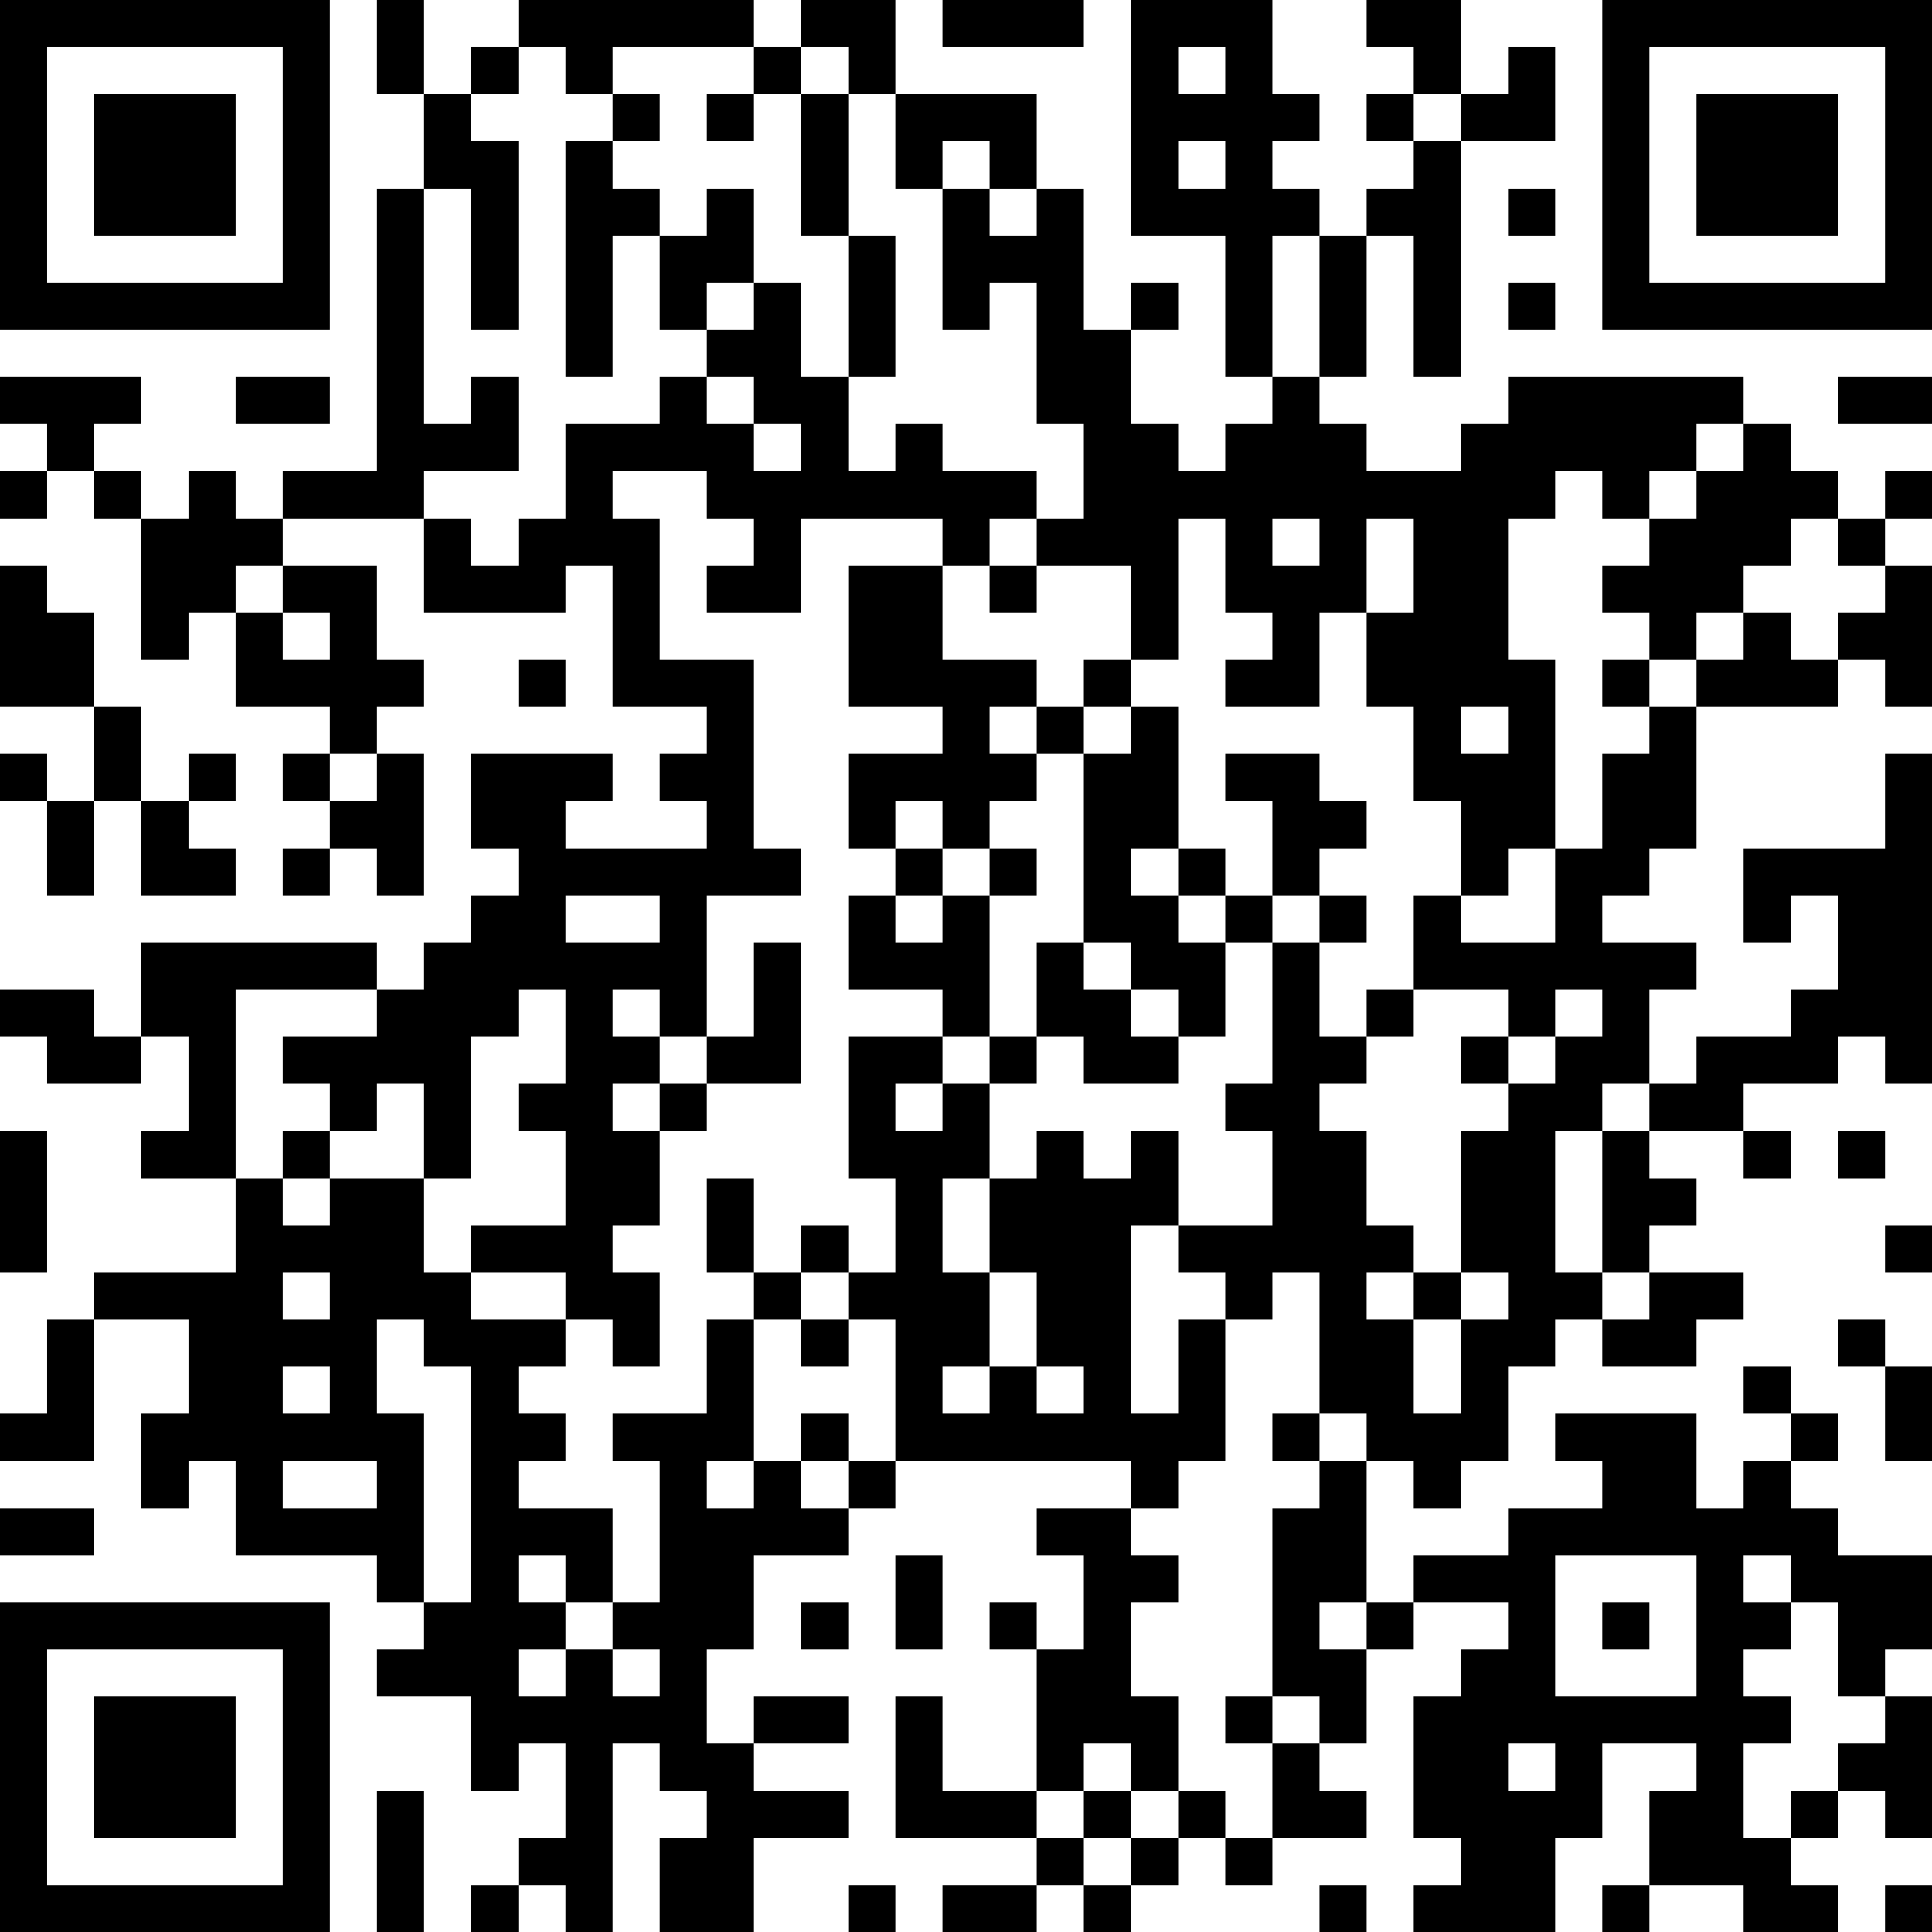 <?xml version="1.0" encoding="UTF-8"?>
<svg xmlns="http://www.w3.org/2000/svg" version="1.1" width="250" height="250" viewBox="0 0 250 250"><rect x="0" y="0" width="250" height="250" fill="#ffffff"/><g transform="scale(6.098)"><g transform="translate(0,0)"><path fill-rule="evenodd" d="M8 0L8 2L9 2L9 4L8 4L8 10L6 10L6 11L5 11L5 10L4 10L4 11L3 11L3 10L2 10L2 9L3 9L3 8L0 8L0 9L1 9L1 10L0 10L0 11L1 11L1 10L2 10L2 11L3 11L3 14L4 14L4 13L5 13L5 15L7 15L7 16L6 16L6 17L7 17L7 18L6 18L6 19L7 19L7 18L8 18L8 19L9 19L9 16L8 16L8 15L9 15L9 14L8 14L8 12L6 12L6 11L9 11L9 13L12 13L12 12L13 12L13 15L15 15L15 16L14 16L14 17L15 17L15 18L12 18L12 17L13 17L13 16L10 16L10 18L11 18L11 19L10 19L10 20L9 20L9 21L8 21L8 20L3 20L3 22L2 22L2 21L0 21L0 22L1 22L1 23L3 23L3 22L4 22L4 24L3 24L3 25L5 25L5 27L2 27L2 28L1 28L1 30L0 30L0 31L2 31L2 28L4 28L4 30L3 30L3 32L4 32L4 31L5 31L5 33L8 33L8 34L9 34L9 35L8 35L8 36L10 36L10 38L11 38L11 37L12 37L12 39L11 39L11 40L10 40L10 41L11 41L11 40L12 40L12 41L13 41L13 37L14 37L14 38L15 38L15 39L14 39L14 41L16 41L16 39L18 39L18 38L16 38L16 37L18 37L18 36L16 36L16 37L15 37L15 35L16 35L16 33L18 33L18 32L19 32L19 31L24 31L24 32L22 32L22 33L23 33L23 35L22 35L22 34L21 34L21 35L22 35L22 38L20 38L20 36L19 36L19 39L22 39L22 40L20 40L20 41L22 41L22 40L23 40L23 41L24 41L24 40L25 40L25 39L26 39L26 40L27 40L27 39L29 39L29 38L28 38L28 37L29 37L29 35L30 35L30 34L32 34L32 35L31 35L31 36L30 36L30 39L31 39L31 40L30 40L30 41L33 41L33 39L34 39L34 37L36 37L36 38L35 38L35 40L34 40L34 41L35 41L35 40L37 40L37 41L39 41L39 40L38 40L38 39L39 39L39 38L40 38L40 39L41 39L41 36L40 36L40 35L41 35L41 33L39 33L39 32L38 32L38 31L39 31L39 30L38 30L38 29L37 29L37 30L38 30L38 31L37 31L37 32L36 32L36 30L33 30L33 31L34 31L34 32L32 32L32 33L30 33L30 34L29 34L29 31L30 31L30 32L31 32L31 31L32 31L32 29L33 29L33 28L34 28L34 29L36 29L36 28L37 28L37 27L35 27L35 26L36 26L36 25L35 25L35 24L37 24L37 25L38 25L38 24L37 24L37 23L39 23L39 22L40 22L40 23L41 23L41 16L40 16L40 18L37 18L37 20L38 20L38 19L39 19L39 21L38 21L38 22L36 22L36 23L35 23L35 21L36 21L36 20L34 20L34 19L35 19L35 18L36 18L36 15L39 15L39 14L40 14L40 15L41 15L41 12L40 12L40 11L41 11L41 10L40 10L40 11L39 11L39 10L38 10L38 9L37 9L37 8L32 8L32 9L31 9L31 10L29 10L29 9L28 9L28 8L29 8L29 5L30 5L30 8L31 8L31 3L33 3L33 1L32 1L32 2L31 2L31 0L29 0L29 1L30 1L30 2L29 2L29 3L30 3L30 4L29 4L29 5L28 5L28 4L27 4L27 3L28 3L28 2L27 2L27 0L24 0L24 5L26 5L26 8L27 8L27 9L26 9L26 10L25 10L25 9L24 9L24 7L25 7L25 6L24 6L24 7L23 7L23 4L22 4L22 2L19 2L19 0L17 0L17 1L16 1L16 0L11 0L11 1L10 1L10 2L9 2L9 0ZM20 0L20 1L23 1L23 0ZM11 1L11 2L10 2L10 3L11 3L11 7L10 7L10 4L9 4L9 9L10 9L10 8L11 8L11 10L9 10L9 11L10 11L10 12L11 12L11 11L12 11L12 9L14 9L14 8L15 8L15 9L16 9L16 10L17 10L17 9L16 9L16 8L15 8L15 7L16 7L16 6L17 6L17 8L18 8L18 10L19 10L19 9L20 9L20 10L22 10L22 11L21 11L21 12L20 12L20 11L17 11L17 13L15 13L15 12L16 12L16 11L15 11L15 10L13 10L13 11L14 11L14 14L16 14L16 18L17 18L17 19L15 19L15 22L14 22L14 21L13 21L13 22L14 22L14 23L13 23L13 24L14 24L14 26L13 26L13 27L14 27L14 29L13 29L13 28L12 28L12 27L10 27L10 26L12 26L12 24L11 24L11 23L12 23L12 21L11 21L11 22L10 22L10 25L9 25L9 23L8 23L8 24L7 24L7 23L6 23L6 22L8 22L8 21L5 21L5 25L6 25L6 26L7 26L7 25L9 25L9 27L10 27L10 28L12 28L12 29L11 29L11 30L12 30L12 31L11 31L11 32L13 32L13 34L12 34L12 33L11 33L11 34L12 34L12 35L11 35L11 36L12 36L12 35L13 35L13 36L14 36L14 35L13 35L13 34L14 34L14 31L13 31L13 30L15 30L15 28L16 28L16 31L15 31L15 32L16 32L16 31L17 31L17 32L18 32L18 31L19 31L19 28L18 28L18 27L19 27L19 25L18 25L18 22L20 22L20 23L19 23L19 24L20 24L20 23L21 23L21 25L20 25L20 27L21 27L21 29L20 29L20 30L21 30L21 29L22 29L22 30L23 30L23 29L22 29L22 27L21 27L21 25L22 25L22 24L23 24L23 25L24 25L24 24L25 24L25 26L24 26L24 30L25 30L25 28L26 28L26 31L25 31L25 32L24 32L24 33L25 33L25 34L24 34L24 36L25 36L25 38L24 38L24 37L23 37L23 38L22 38L22 39L23 39L23 40L24 40L24 39L25 39L25 38L26 38L26 39L27 39L27 37L28 37L28 36L27 36L27 32L28 32L28 31L29 31L29 30L28 30L28 27L27 27L27 28L26 28L26 27L25 27L25 26L27 26L27 24L26 24L26 23L27 23L27 20L28 20L28 22L29 22L29 23L28 23L28 24L29 24L29 26L30 26L30 27L29 27L29 28L30 28L30 30L31 30L31 28L32 28L32 27L31 27L31 24L32 24L32 23L33 23L33 22L34 22L34 21L33 21L33 22L32 22L32 21L30 21L30 19L31 19L31 20L33 20L33 18L34 18L34 16L35 16L35 15L36 15L36 14L37 14L37 13L38 13L38 14L39 14L39 13L40 13L40 12L39 12L39 11L38 11L38 12L37 12L37 13L36 13L36 14L35 14L35 13L34 13L34 12L35 12L35 11L36 11L36 10L37 10L37 9L36 9L36 10L35 10L35 11L34 11L34 10L33 10L33 11L32 11L32 14L33 14L33 18L32 18L32 19L31 19L31 17L30 17L30 15L29 15L29 13L30 13L30 11L29 11L29 13L28 13L28 15L26 15L26 14L27 14L27 13L26 13L26 11L25 11L25 14L24 14L24 12L22 12L22 11L23 11L23 9L22 9L22 6L21 6L21 7L20 7L20 4L21 4L21 5L22 5L22 4L21 4L21 3L20 3L20 4L19 4L19 2L18 2L18 1L17 1L17 2L16 2L16 1L13 1L13 2L12 2L12 1ZM25 1L25 2L26 2L26 1ZM13 2L13 3L12 3L12 8L13 8L13 5L14 5L14 7L15 7L15 6L16 6L16 4L15 4L15 5L14 5L14 4L13 4L13 3L14 3L14 2ZM15 2L15 3L16 3L16 2ZM17 2L17 5L18 5L18 8L19 8L19 5L18 5L18 2ZM30 2L30 3L31 3L31 2ZM25 3L25 4L26 4L26 3ZM32 4L32 5L33 5L33 4ZM27 5L27 8L28 8L28 5ZM32 6L32 7L33 7L33 6ZM5 8L5 9L7 9L7 8ZM39 8L39 9L41 9L41 8ZM27 11L27 12L28 12L28 11ZM0 12L0 15L2 15L2 17L1 17L1 16L0 16L0 17L1 17L1 19L2 19L2 17L3 17L3 19L5 19L5 18L4 18L4 17L5 17L5 16L4 16L4 17L3 17L3 15L2 15L2 13L1 13L1 12ZM5 12L5 13L6 13L6 14L7 14L7 13L6 13L6 12ZM18 12L18 15L20 15L20 16L18 16L18 18L19 18L19 19L18 19L18 21L20 21L20 22L21 22L21 23L22 23L22 22L23 22L23 23L25 23L25 22L26 22L26 20L27 20L27 19L28 19L28 20L29 20L29 19L28 19L28 18L29 18L29 17L28 17L28 16L26 16L26 17L27 17L27 19L26 19L26 18L25 18L25 15L24 15L24 14L23 14L23 15L22 15L22 14L20 14L20 12ZM21 12L21 13L22 13L22 12ZM11 14L11 15L12 15L12 14ZM34 14L34 15L35 15L35 14ZM21 15L21 16L22 16L22 17L21 17L21 18L20 18L20 17L19 17L19 18L20 18L20 19L19 19L19 20L20 20L20 19L21 19L21 22L22 22L22 20L23 20L23 21L24 21L24 22L25 22L25 21L24 21L24 20L23 20L23 16L24 16L24 15L23 15L23 16L22 16L22 15ZM31 15L31 16L32 16L32 15ZM7 16L7 17L8 17L8 16ZM21 18L21 19L22 19L22 18ZM24 18L24 19L25 19L25 20L26 20L26 19L25 19L25 18ZM12 19L12 20L14 20L14 19ZM16 20L16 22L15 22L15 23L14 23L14 24L15 24L15 23L17 23L17 20ZM29 21L29 22L30 22L30 21ZM31 22L31 23L32 23L32 22ZM34 23L34 24L33 24L33 27L34 27L34 28L35 28L35 27L34 27L34 24L35 24L35 23ZM0 24L0 27L1 27L1 24ZM6 24L6 25L7 25L7 24ZM39 24L39 25L40 25L40 24ZM15 25L15 27L16 27L16 28L17 28L17 29L18 29L18 28L17 28L17 27L18 27L18 26L17 26L17 27L16 27L16 25ZM40 26L40 27L41 27L41 26ZM6 27L6 28L7 28L7 27ZM30 27L30 28L31 28L31 27ZM8 28L8 30L9 30L9 34L10 34L10 29L9 29L9 28ZM39 28L39 29L40 29L40 31L41 31L41 29L40 29L40 28ZM6 29L6 30L7 30L7 29ZM17 30L17 31L18 31L18 30ZM27 30L27 31L28 31L28 30ZM6 31L6 32L8 32L8 31ZM0 32L0 33L2 33L2 32ZM19 33L19 35L20 35L20 33ZM33 33L33 36L36 36L36 33ZM37 33L37 34L38 34L38 35L37 35L37 36L38 36L38 37L37 37L37 39L38 39L38 38L39 38L39 37L40 37L40 36L39 36L39 34L38 34L38 33ZM17 34L17 35L18 35L18 34ZM28 34L28 35L29 35L29 34ZM34 34L34 35L35 35L35 34ZM26 36L26 37L27 37L27 36ZM32 37L32 38L33 38L33 37ZM8 38L8 41L9 41L9 38ZM23 38L23 39L24 39L24 38ZM18 40L18 41L19 41L19 40ZM28 40L28 41L29 41L29 40ZM40 40L40 41L41 41L41 40ZM0 0L0 7L7 7L7 0ZM1 1L1 6L6 6L6 1ZM2 2L2 5L5 5L5 2ZM34 0L34 7L41 7L41 0ZM35 1L35 6L40 6L40 1ZM36 2L36 5L39 5L39 2ZM0 34L0 41L7 41L7 34ZM1 35L1 40L6 40L6 35ZM2 36L2 39L5 39L5 36Z" fill="#000000"/></g></g></svg>

